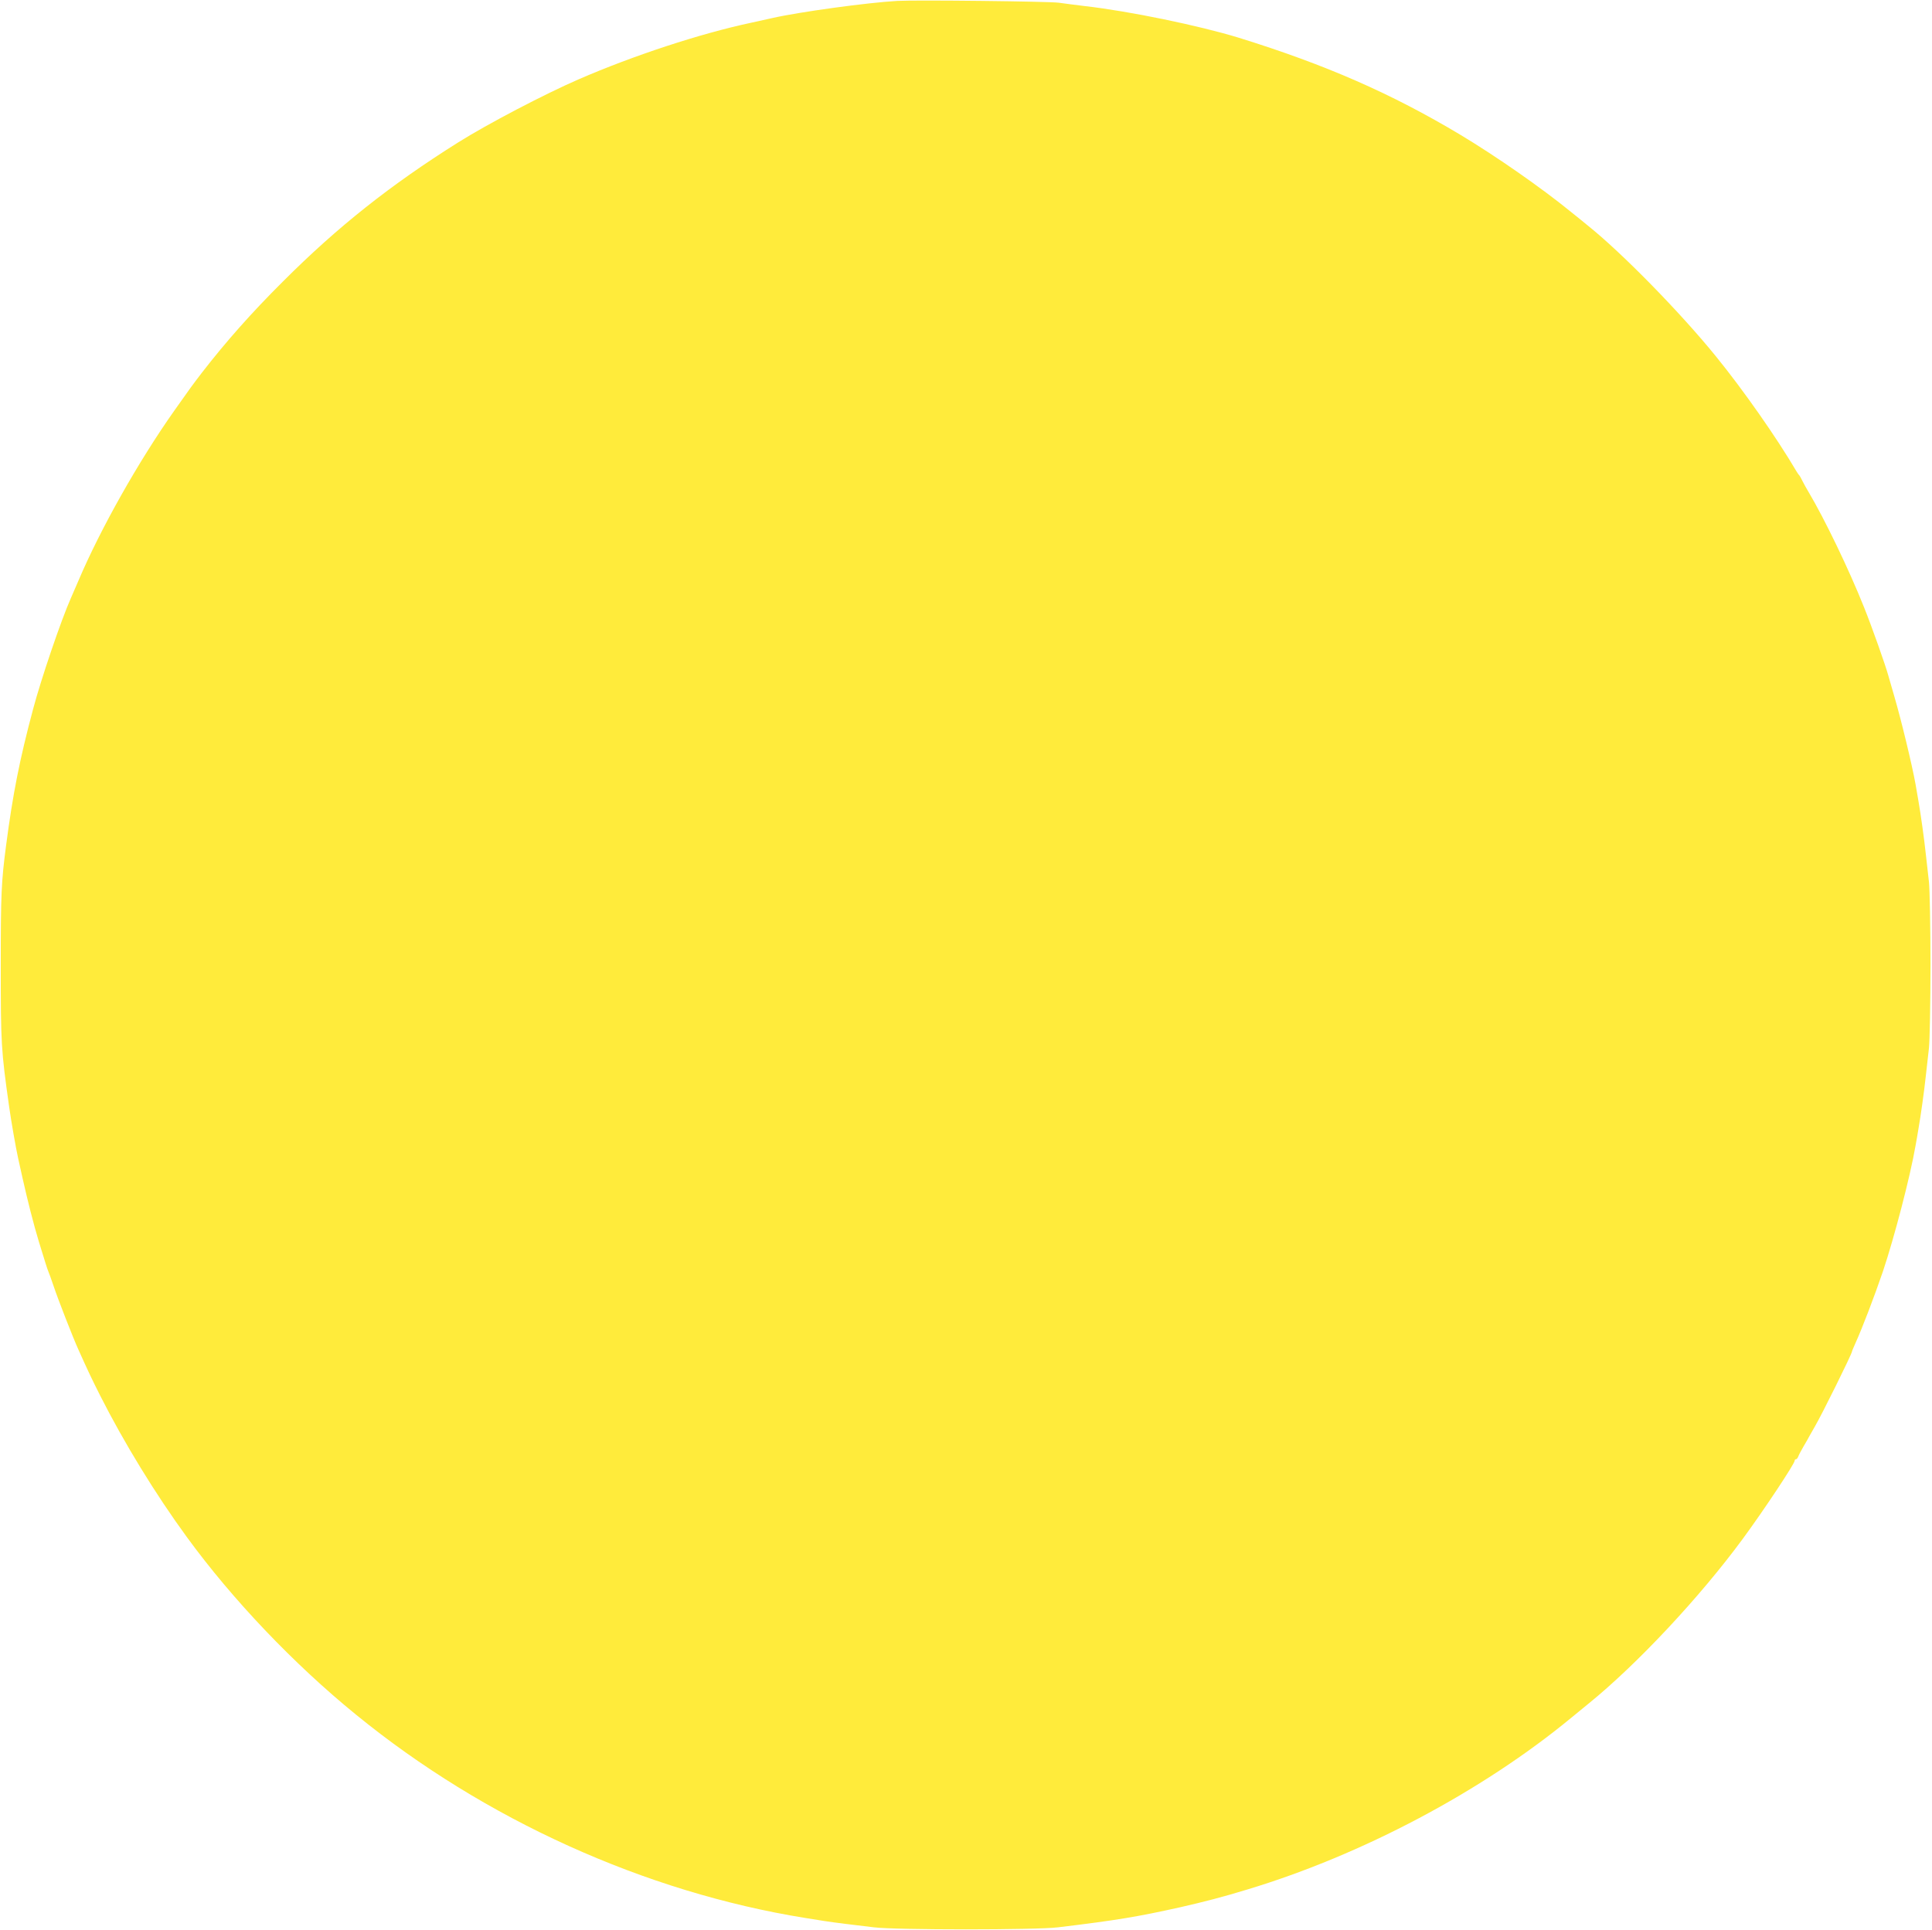 <?xml version="1.0" standalone="no"?>
<!DOCTYPE svg PUBLIC "-//W3C//DTD SVG 20010904//EN"
 "http://www.w3.org/TR/2001/REC-SVG-20010904/DTD/svg10.dtd">
<svg version="1.0" xmlns="http://www.w3.org/2000/svg"
 width="1280pt" height="1279pt" viewBox="0 0 1280 1279"
 preserveAspectRatio="xMidYMid meet">
<g transform="translate(0,1279) scale(0.1,-0.1)"
fill="#ffeb3b" stroke="none">
<path d="M5945 12784 c-197 -11 -650 -73 -830 -114 -22 -5 -85 -19 -140 -31
-333 -71 -776 -216 -1140 -374 -228 -99 -606 -297 -800 -419 -450 -283 -797
-558 -1160 -921 -208 -207 -377 -398 -536 -603 -71 -93 -71 -93 -184 -253
-238 -337 -490 -785 -634 -1124 -19 -44 -42 -98 -52 -120 -64 -144 -197 -535
-250 -735 -89 -333 -134 -561 -179 -905 -31 -237 -35 -318 -35 -790 0 -521 2
-562 56 -942 12 -87 45 -276 59 -338 5 -22 18 -83 30 -135 32 -143 74 -309
108 -420 41 -133 54 -176 62 -195 5 -11 21 -56 36 -100 29 -87 130 -346 165
-422 61 -136 86 -189 144 -304 157 -310 364 -649 573 -935 301 -413 708 -841
1121 -1177 850 -694 1914 -1176 2976 -1347 39 -6 95 -15 125 -20 30 -5 93 -13
140 -19 47 -6 132 -16 190 -23 146 -18 1074 -18 1220 0 390 47 525 70 805 132
166 38 283 68 450 119 759 229 1555 651 2143 1136 40 33 93 76 116 95 324 263
738 706 1022 1092 139 189 344 498 344 518 0 6 4 10 9 10 5 0 11 8 15 18 3 9
19 40 35 67 17 28 33 57 37 65 5 8 21 38 37 65 46 78 247 484 247 499 0 3 11
29 24 58 44 97 124 306 181 473 75 224 180 625 216 833 5 28 14 78 19 110 16
91 38 249 49 352 6 52 15 136 21 186 5 50 10 297 10 549 0 252 -5 499 -10 549
-6 50 -15 134 -21 186 -11 103 -33 261 -49 353 -5 31 -14 81 -19 110 -23 128
-95 427 -142 587 -17 58 -34 119 -39 135 -18 66 -108 321 -160 450 -99 249
-262 587 -368 765 -12 19 -29 51 -39 70 -9 19 -19 37 -22 40 -4 3 -11 14 -18
25 -131 223 -352 539 -535 764 -236 291 -623 686 -848 866 -20 17 -70 57 -111
90 -196 160 -496 369 -734 512 -456 273 -891 464 -1468 643 -261 80 -723 176
-1022 210 -55 7 -131 16 -170 22 -66 9 -942 19 -1070 12z"/>
</g>
</svg>
